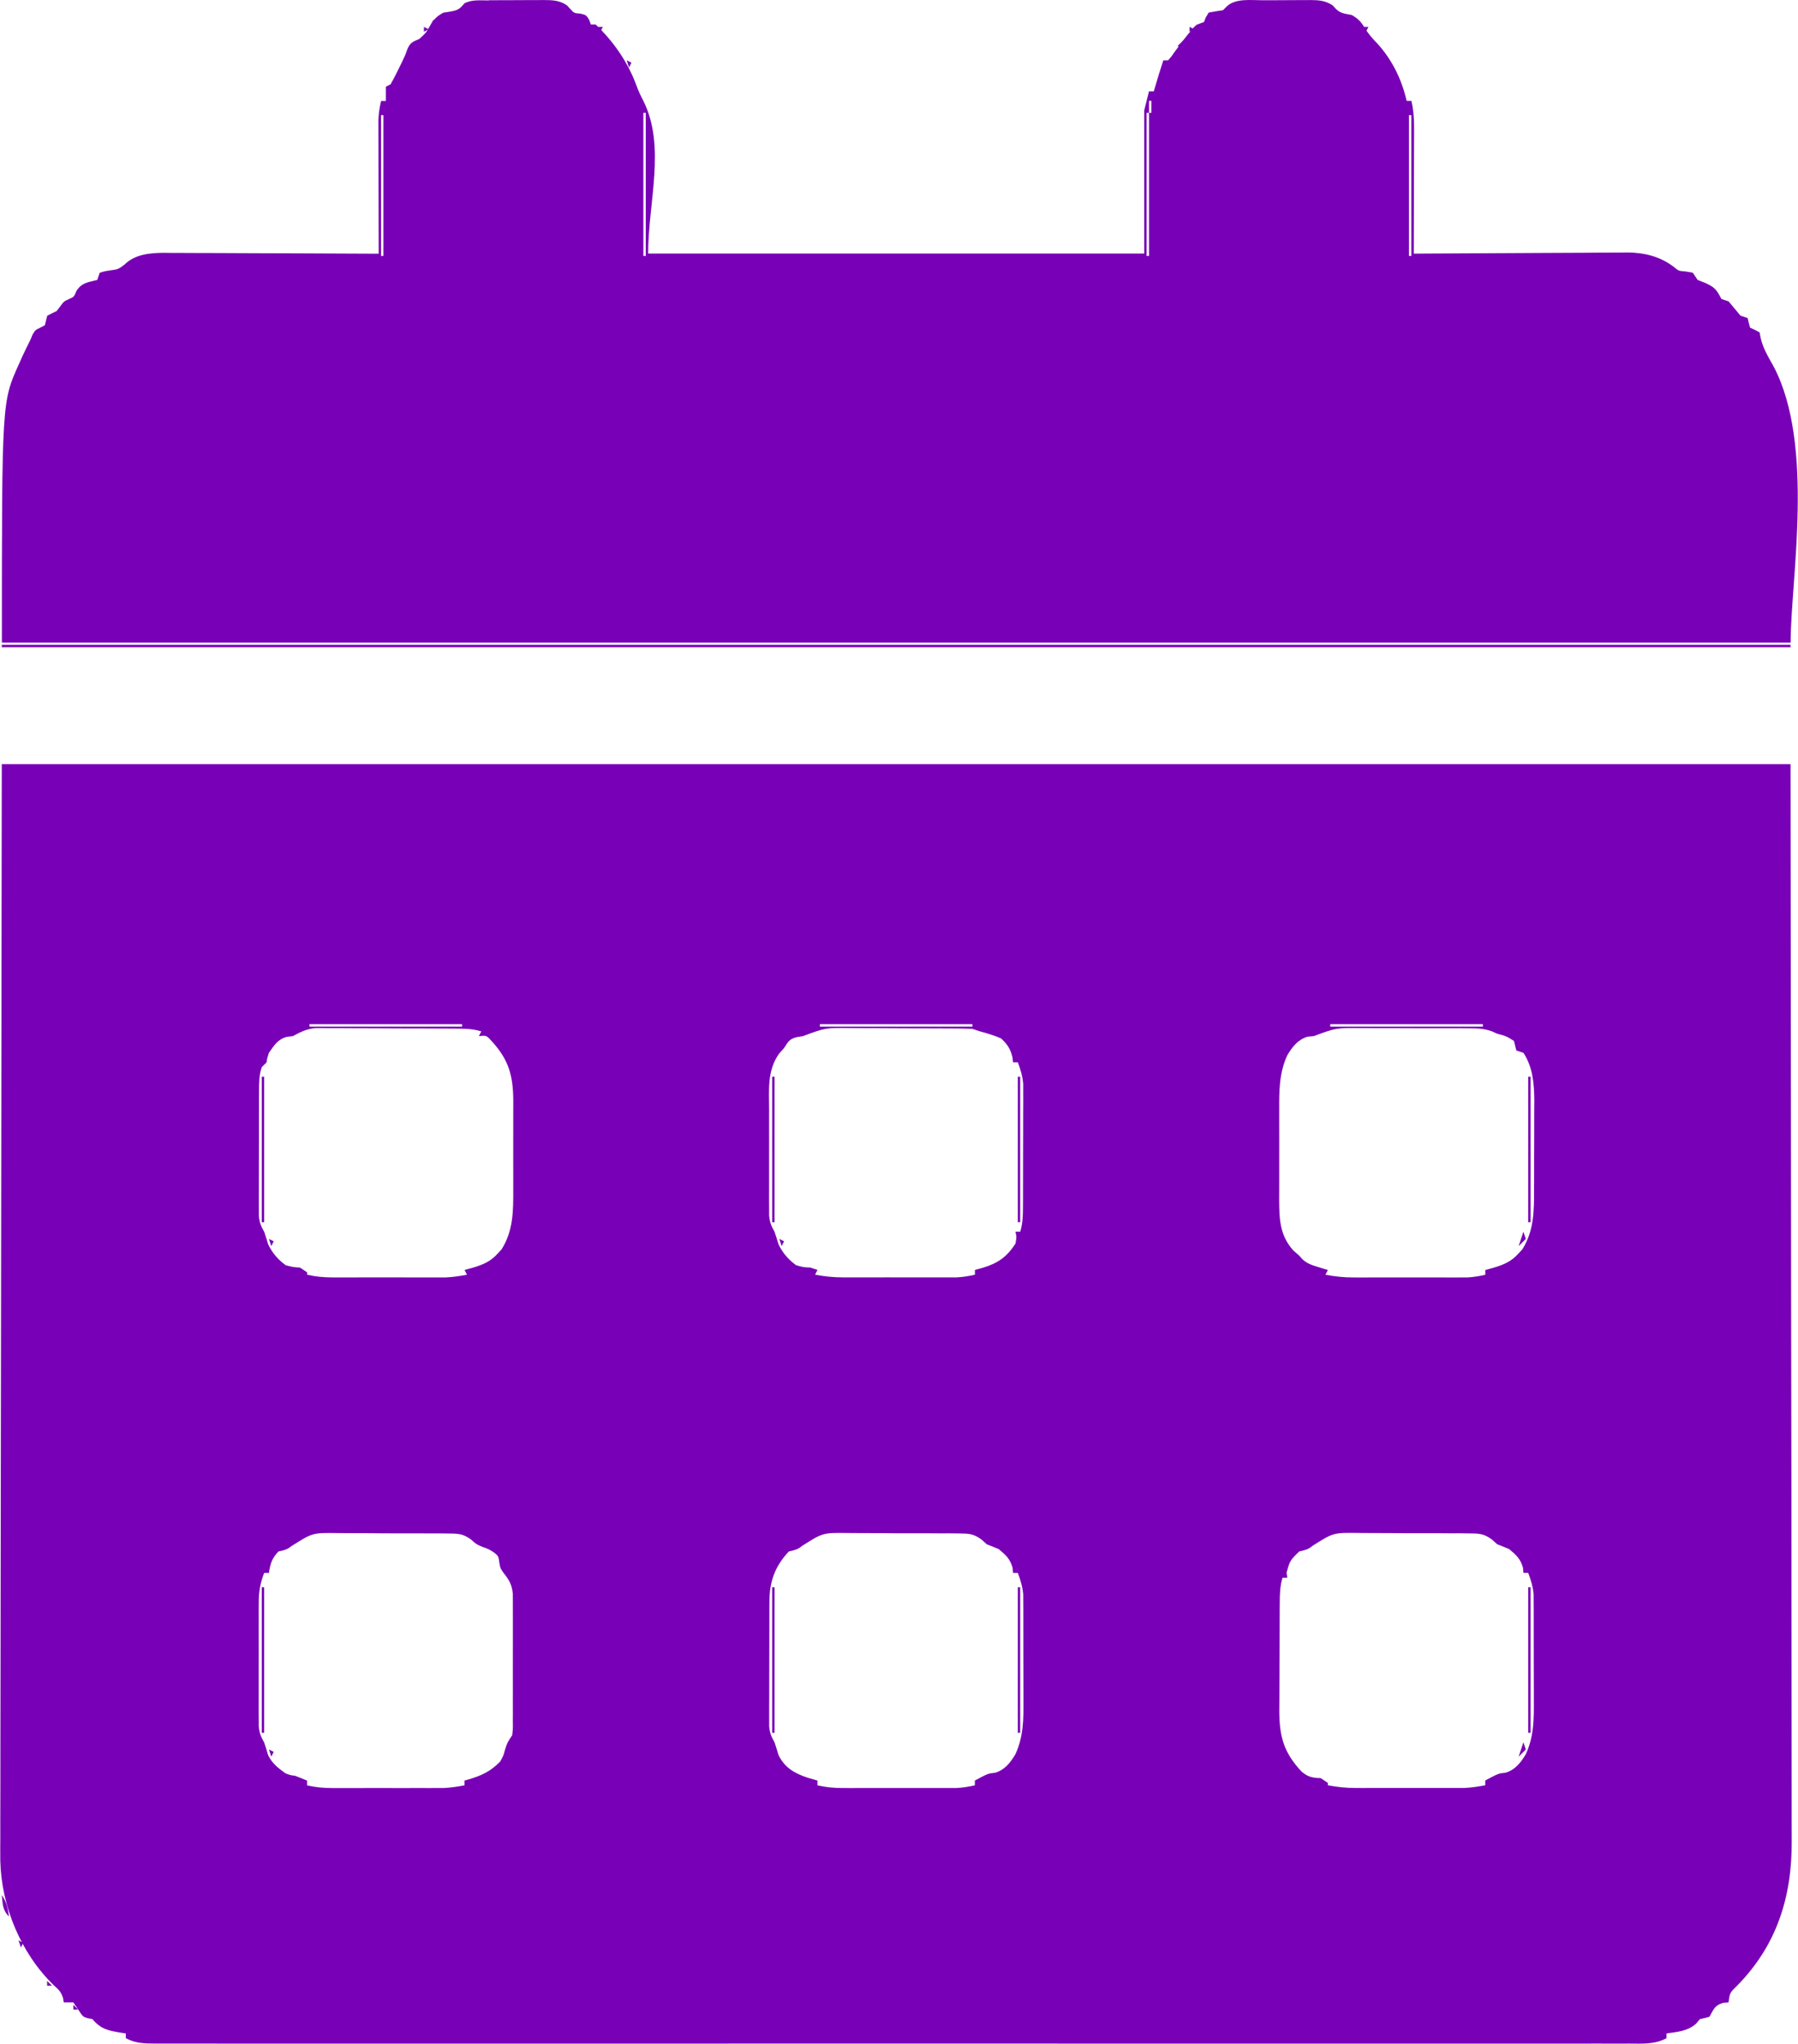 <svg xmlns="http://www.w3.org/2000/svg" xmlns:xlink="http://www.w3.org/1999/xlink" xmlns:xodm="http://www.corel.com/coreldraw/odm/2003" xml:space="preserve" width="1.718in" height="1.952in" style="shape-rendering:geometricPrecision; text-rendering:geometricPrecision; image-rendering:optimizeQuality; fill-rule:evenodd; clip-rule:evenodd" viewBox="0 0 808.56 918.98"> <defs>  <style type="text/css">       .fil0 {fill:#7800B6;fill-rule:nonzero}     </style> </defs> <g id="Layer_x0020_1">    <g id="_2509235103648">   <path class="fil0" d="M0.68 343.62c265.54,0 531.07,0 804.65,0 0.13,123.77 0.13,123.77 0.27,250.05 0.04,26.07 0.08,52.13 0.12,78.99 0.02,31.8 0.02,31.8 0.02,46.68 0,10.4 0.02,20.81 0.04,31.22 0.03,12 0.04,24.01 0.03,36.01 -0,6.14 0,12.28 0.02,18.42 0.02,5.56 0.02,11.11 0.01,16.67 -0,2 0,4.01 0.02,6.01 0.16,25.17 -6.63,47.04 -24.62,65.29 -3.22,3.14 -3.22,3.14 -3.81,7.48 -1.23,0.1 -1.23,0.1 -2.48,0.2 -3.81,1.15 -4.18,2.89 -6.1,6.24 -2.08,0.6 -2.08,0.6 -4.29,1.07 -0.86,1.03 -0.86,1.03 -1.74,2.08 -3.87,3.36 -8.3,3.64 -13.28,4.36 0,0.71 0,1.42 0,2.14 -5.36,2.86 -10.76,2.44 -16.67,2.42 -1.16,0 -2.31,0.01 -3.5,0.01 -3.9,0.01 -7.8,0 -11.71,-0.01 -2.82,0 -5.63,0.01 -8.45,0.01 -6.13,0.01 -12.27,0.01 -18.4,0 -9.12,-0.01 -18.24,-0 -27.37,0 -16.29,0.01 -32.58,0.01 -48.87,0 -14.26,-0 -28.51,-0.01 -42.77,-0 -1.42,0 -1.42,0 -2.86,0 -3.83,0 -7.67,0 -11.51,0 -35.99,0.01 -71.99,0 -107.98,-0.01 -32,-0.01 -63.99,-0.01 -95.98,0 -35.93,0.01 -71.85,0.02 -107.78,0.01 -3.83,0 -7.66,-0 -11.48,-0 -0.94,0 -1.89,0 -2.86,0 -14.25,-0 -28.5,0 -42.75,0.01 -16.2,0.01 -32.4,0 -48.6,-0.01 -9.07,-0.01 -18.14,-0.01 -27.21,0 -6.76,0.01 -13.52,0 -20.29,-0.01 -2.74,-0 -5.49,0 -8.23,0 -3.71,0.01 -7.43,0 -11.14,-0.01 -1.08,0.01 -2.16,0.01 -3.27,0.01 -4.92,-0.03 -8.94,-0.05 -13.4,-2.43 0,-0.71 0,-1.42 0,-2.14 -0.72,-0.11 -1.45,-0.21 -2.2,-0.32 -5.68,-0.95 -9,-1.56 -12.82,-6.12 -1.06,-0.2 -1.06,-0.2 -2.15,-0.4 -2.14,-0.67 -2.14,-0.67 -4.29,-3.96 -1.06,-1.56 -1.06,-1.56 -2.15,-3.15 -1.42,0 -2.83,0 -4.29,0 -0.11,-0.64 -0.22,-1.28 -0.33,-1.94 -0.88,-2.79 -1.93,-3.78 -4.1,-5.71 -14.81,-14.26 -23.68,-35.63 -24.13,-56.1 -0.04,-3.73 -0.02,-7.46 0.01,-11.19 -0,-2.09 -0.01,-4.17 -0.01,-6.26 -0.01,-5.69 0.01,-11.39 0.04,-17.08 0.02,-6.25 0.01,-12.5 0.01,-18.75 -0,-12.11 0.02,-24.22 0.06,-36.33 0.04,-14.02 0.04,-28.04 0.05,-42.06 0.03,-36.98 0.1,-73.97 0.17,-110.96 0.11,-82.65 0.22,-165.3 0.34,-250.45zm138.4 116.94c0,0.35 0,0.71 0,1.07 22.66,0 45.32,0 68.66,0 0,-0.35 0,-0.71 0,-1.07 -22.66,0 -45.32,0 -68.66,0zm229.59 0c0,0.35 0,0.71 0,1.07 22.66,0 45.32,0 68.66,0 0,-0.35 0,-0.71 0,-1.07 -22.66,0 -45.32,0 -68.66,0zm229.6 0c0,0.35 0,0.71 0,1.07 22.66,0 45.32,0 68.66,0 0,-0.35 0,-0.71 0,-1.07 -22.66,0 -45.32,0 -68.66,0zm-466.7 5.36c-0.91,0.11 -1.81,0.22 -2.75,0.34 -4.07,1.15 -5.6,3.81 -7.98,7.17 -0.76,2.3 -0.76,2.3 -1.07,4.29 -0.71,0.71 -1.42,1.42 -2.14,2.15 -1.25,3.55 -1.22,6.98 -1.23,10.72 -0.01,1.3 -0.01,2.59 -0.02,3.93 0,1.4 -0,2.79 -0,4.23 -0,1.45 -0.01,2.9 -0.01,4.35 -0.01,3.04 -0.01,6.07 -0.01,9.11 0,3.89 -0.01,7.78 -0.03,11.67 -0.01,3 -0.01,5.99 -0.01,8.99 -0,2.13 -0.01,4.26 -0.02,6.39 0,1.3 0.01,2.59 0.01,3.93 -0,1.14 -0,2.28 -0,3.46 0.27,3.02 0.91,4.67 2.41,7.26 0.63,1.89 1.24,3.79 1.81,5.7 1.91,3.91 4.34,6.74 7.85,9.32 3.33,0.87 3.33,0.87 6.44,1.07 1.59,1.06 1.59,1.06 3.22,2.14 0,0.35 0,0.71 0,1.07 3.86,0.88 7.43,1.21 11.39,1.21 1.77,0.01 1.77,0.01 3.58,0.01 1.9,-0 1.9,-0 3.84,-0.01 1.97,0 1.97,0 3.97,0 2.77,0 5.54,0 8.31,-0.01 4.23,-0.01 8.47,0 12.7,0.01 2.69,0 5.39,-0 8.08,-0 1.9,0 1.9,0 3.83,0.01 1.19,-0 2.37,-0.01 3.59,-0.01 1.04,-0 2.07,-0 3.14,-0 3.22,-0.14 6.29,-0.62 9.46,-1.21 -0.35,-0.71 -0.71,-1.42 -1.07,-2.15 1.15,-0.31 2.3,-0.62 3.49,-0.94 4.87,-1.46 8.21,-2.81 11.6,-6.64 0.52,-0.57 1.04,-1.13 1.58,-1.71 5.3,-8.47 5.26,-17.39 5.22,-27.12 0,-1.43 0.01,-2.87 0.01,-4.3 0.01,-2.99 -0,-5.97 -0.02,-8.96 -0.02,-3.81 -0.01,-7.62 0.01,-11.42 0.01,-2.95 0.01,-5.91 0,-8.86 -0,-2.08 0.01,-4.16 0.02,-6.24 -0.09,-11.13 -2.01,-18.22 -9.57,-26.53 -2.48,-2.77 -2.48,-2.77 -5.9,-2.41 0.35,-0.71 0.71,-1.42 1.07,-2.14 -3.85,-1.19 -7.46,-1.22 -11.47,-1.25 -0.71,-0 -1.43,-0.01 -2.16,-0.01 -2.35,-0.02 -4.7,-0.02 -7.05,-0.03 -1.64,-0.01 -3.28,-0.01 -4.92,-0.02 -3.43,-0.01 -6.86,-0.02 -10.3,-0.02 -4.39,-0.01 -8.78,-0.03 -13.17,-0.06 -3.38,-0.02 -6.77,-0.03 -10.15,-0.03 -1.62,-0 -3.24,-0.01 -4.85,-0.03 -2.27,-0.02 -4.53,-0.01 -6.8,-0.01 -1.29,-0 -2.58,-0.01 -3.9,-0.01 -3.96,0.44 -6.52,1.71 -9.99,3.61zm229.59 0c-0.97,0.16 -1.95,0.31 -2.95,0.47 -3.24,0.81 -3.86,2.11 -5.63,4.89 -0.73,0.82 -1.46,1.64 -2.21,2.48 -5.45,7.56 -4.54,16.36 -4.51,25.29 0,1.45 -0,2.89 -0.01,4.34 -0,3.02 0,6.03 0.01,9.05 0.01,3.86 0.01,7.73 -0.01,11.59 -0.01,2.98 -0.01,5.96 0,8.94 0,2.12 -0,4.23 -0.01,6.35 0.01,1.29 0.01,2.57 0.02,3.9 0,1.13 0,2.26 0.01,3.43 0.28,3 0.93,4.66 2.42,7.24 0.63,1.89 1.24,3.79 1.81,5.7 1.91,3.91 4.34,6.73 7.85,9.32 3.32,0.96 3.32,0.96 6.44,1.07 1.59,0.53 1.59,0.53 3.22,1.07 -0.35,0.71 -0.71,1.42 -1.07,2.15 4.25,0.79 8.27,1.21 12.6,1.21 1.78,0.01 1.78,0.01 3.59,0.01 1.26,-0 2.53,-0 3.83,-0.01 1.97,0 1.97,0 3.98,0 2.77,0 5.54,0 8.3,-0.01 4.24,-0.01 8.47,0 12.71,0.01 2.69,0 5.38,-0 8.07,-0 1.27,0 2.53,0 3.84,0.01 1.18,-0 2.36,-0.01 3.58,-0.01 1.56,-0 1.56,-0 3.14,-0 2.85,-0.13 5.47,-0.57 8.25,-1.21 0,-0.71 0,-1.42 0,-2.15 1.15,-0.31 2.3,-0.62 3.49,-0.94 6.84,-2.05 10.81,-4.86 14.75,-10.86 0.54,-3 0.54,-3 0,-5.37 0.71,0 1.42,0 2.14,0 1.09,-3.61 1.22,-6.92 1.23,-10.68 0.01,-1.29 0.01,-2.58 0.02,-3.91 0,-1.39 0,-2.78 0,-4.21 0,-1.45 0.01,-2.89 0.01,-4.34 0.01,-3.03 0.01,-6.06 0.01,-9.09 0,-3.87 0.01,-7.74 0.03,-11.61 0.01,-2.99 0.01,-5.97 0.01,-8.96 0,-2.12 0.01,-4.23 0.03,-6.35 -0.01,-1.94 -0.01,-1.94 -0.01,-3.93 0,-1.14 0,-2.27 0,-3.44 -0.29,-3.5 -1.17,-6.39 -2.41,-9.67 -0.71,0 -1.42,0 -2.15,0 -0.09,-0.77 -0.18,-1.55 -0.27,-2.35 -1.03,-3.87 -2.18,-5.61 -5.1,-8.38 -3.15,-1.38 -6.35,-2.32 -9.65,-3.22 -1.06,-0.35 -2.13,-0.71 -3.22,-1.07 -2.18,-0.11 -4.36,-0.16 -6.55,-0.17 -1.35,-0.01 -2.7,-0.02 -4.09,-0.03 -1.48,-0.01 -2.95,-0.01 -4.43,-0.01 -1.52,-0.01 -3.03,-0.01 -4.55,-0.02 -3.18,-0.01 -6.36,-0.02 -9.55,-0.02 -4.06,-0.01 -8.13,-0.03 -12.19,-0.06 -3.13,-0.02 -6.27,-0.03 -9.4,-0.03 -1.5,-0 -2.99,-0.01 -4.49,-0.03 -10.9,-0.12 -10.9,-0.12 -20.92,3.59zm229.6 0c-0.91,0.09 -1.81,0.18 -2.75,0.27 -4.31,1.33 -6.77,4.52 -9.05,8.31 -3.72,8.11 -3.69,16.06 -3.65,24.85 -0,1.46 -0.01,2.91 -0.01,4.37 -0.01,3.04 0,6.08 0.02,9.12 0.02,3.87 0.01,7.75 -0.01,11.62 -0.01,3 -0.01,6.01 0,9.01 0,2.11 -0.01,4.23 -0.02,6.35 0.07,8.7 0.33,15.7 6.35,22.47 0.89,0.77 1.77,1.55 2.68,2.35 0.72,0.81 0.72,0.81 1.46,1.64 2.15,1.93 4.03,2.55 6.79,3.39 0.87,0.27 1.73,0.54 2.63,0.82 0.66,0.2 1.32,0.39 2,0.59 -0.35,0.71 -0.71,1.42 -1.07,2.15 4.25,0.79 8.28,1.21 12.6,1.21 1.78,0.01 1.78,0.01 3.59,0.01 1.26,-0 2.53,-0 3.83,-0.01 1.97,0 1.97,0 3.98,0 2.77,0 5.53,0 8.3,-0.01 4.24,-0.01 8.47,0 12.71,0.01 2.69,0 5.38,-0 8.07,-0 1.27,0 2.53,0 3.84,0.01 1.18,-0 2.36,-0.01 3.58,-0.01 1.55,-0 1.55,-0 3.14,-0 2.85,-0.13 5.47,-0.57 8.25,-1.21 0,-0.71 0,-1.42 0,-2.15 1.15,-0.31 2.3,-0.62 3.49,-0.94 4.87,-1.46 8.21,-2.81 11.6,-6.64 0.52,-0.57 1.04,-1.13 1.58,-1.71 5.28,-8.43 5.28,-17.35 5.26,-27.05 0.01,-1.41 0.01,-2.83 0.02,-4.28 0.01,-2.98 0.01,-5.96 -0,-8.94 -0.01,-3.79 0.01,-7.57 0.04,-11.36 0.02,-3.65 0.02,-7.3 0.01,-10.96 0.01,-1.35 0.02,-2.69 0.04,-4.08 -0.06,-7.73 -0.58,-15 -4.86,-21.68 -1.06,-0.35 -2.12,-0.71 -3.22,-1.07 -0.37,-1.43 -0.73,-2.86 -1.07,-4.29 -2.93,-1.95 -4.25,-2.45 -7.51,-3.22 -0.79,-0.36 -1.58,-0.72 -2.39,-1.09 -3.45,-1.23 -6.2,-1.34 -9.86,-1.35 -1.37,-0.01 -2.74,-0.02 -4.16,-0.03 -1.49,0 -2.98,0 -4.47,0 -1.54,-0.01 -3.07,-0.01 -4.61,-0.01 -3.22,-0.01 -6.44,-0.01 -9.66,-0 -4.11,0.01 -8.22,-0.01 -12.33,-0.04 -3.17,-0.01 -6.35,-0.02 -9.53,-0.01 -1.51,0 -3.03,-0.01 -4.54,-0.02 -10.96,-0.1 -10.96,-0.1 -21.05,3.62zm-472.07 89.05c1.07,2.15 1.07,2.15 1.07,2.15l-1.07 -2.15zm229.6 0c1.07,2.15 1.07,2.15 1.07,2.15l-1.07 -2.15zm108.36 0c1.07,2.15 1.07,2.15 1.07,2.15l-1.07 -2.15zm-325.5 140.13c-1.99,1.71 -3.49,2 -6.02,2.56 -2.88,2.98 -3.73,5.59 -4.29,9.66 -0.71,0 -1.42,0 -2.15,0 -1.71,4.53 -2.41,8.28 -2.42,13.11 -0.01,1.3 -0.01,2.59 -0.02,3.93 0,1.39 0.01,2.77 0.01,4.2 -0,1.45 -0,2.9 -0.01,4.34 -0,3.02 0,6.05 0.01,9.07 0.01,3.87 0.01,7.74 -0.01,11.62 -0.01,2.99 -0.01,5.97 0,8.96 0,2.12 -0,4.24 -0.01,6.36 0.01,1.29 0.01,2.58 0.02,3.91 0,1.13 0,2.27 0.01,3.44 0.28,3 0.93,4.67 2.42,7.25 0.64,1.91 1.25,3.83 1.81,5.77 1.91,3.82 4.41,5.7 7.85,8.18 2.16,0.79 2.16,0.79 4.29,1.07 1.8,0.7 3.59,1.4 5.36,2.15 0,0.71 0,1.42 0,2.15 3.83,0.87 7.36,1.21 11.29,1.21 1.74,0.01 1.74,0.01 3.51,0.01 1.24,-0 2.49,-0.01 3.77,-0.01 1.29,0 2.57,0 3.9,0 2.72,0 5.44,-0 8.16,-0.01 4.16,-0.01 8.31,0 12.47,0.01 2.64,-0 5.29,-0 7.93,-0.01 1.24,0 2.48,0.01 3.76,0.01 1.16,-0 2.33,-0.01 3.53,-0.01 1.02,0 2.04,0 3.08,-0 3.21,-0.15 6.26,-0.62 9.42,-1.21 0,-0.71 0,-1.42 0,-2.15 0.62,-0.17 1.25,-0.34 1.89,-0.52 5.92,-1.77 9.87,-3.63 14.21,-8.07 1.46,-2.71 1.46,-2.71 2.15,-5.36 1.07,-3.22 1.07,-3.22 3.22,-6.44 0.33,-2.98 0.33,-2.98 0.28,-6.4 0.01,-1.98 0.01,-1.98 0.02,-3.99 -0,-1.44 -0.01,-2.88 -0.01,-4.32 0,-1.48 0,-2.95 0.01,-4.43 0,-3.1 -0,-6.19 -0.01,-9.28 -0.01,-3.96 -0.01,-7.93 0.01,-11.89 0.01,-3.05 0.01,-6.1 0,-9.15 -0,-1.46 0,-2.92 0,-4.38 0.01,-2.04 -0,-4.09 -0.01,-6.13 -0,-1.16 -0,-2.33 -0.01,-3.52 -0.36,-4.02 -1.59,-6.29 -4.1,-9.39 -1.54,-2.21 -1.54,-2.21 -2.01,-4.96 -0.38,-2.73 -0.38,-2.73 -2.48,-4.42 -2.38,-1.48 -2.38,-1.48 -5.03,-2.41 -2.75,-1.14 -2.75,-1.14 -5.17,-3.32 -3.6,-2.58 -5.53,-2.67 -9.92,-2.7 -1.39,-0.02 -2.78,-0.04 -4.21,-0.06 -1.51,0 -3.02,0 -4.53,0.01 -1.56,-0.01 -3.12,-0.02 -4.68,-0.03 -3.27,-0.01 -6.53,-0.01 -9.8,-0 -4.17,0.01 -8.33,-0.02 -12.5,-0.07 -3.22,-0.03 -6.44,-0.03 -9.66,-0.03 -1.54,-0 -3.07,-0.01 -4.61,-0.03 -11.4,-0.15 -11.4,-0.15 -20.71,5.76zm229.6 0c-2,1.71 -3.5,1.97 -6.02,2.56 -6.28,6.66 -8.71,13.56 -8.74,22.52 -0.01,1.3 -0.01,2.59 -0.02,3.93 -0,1.4 -0,2.79 -0,4.23 -0,1.45 -0.01,2.9 -0.01,4.35 -0.01,3.04 -0.01,6.08 -0.01,9.11 0,3.89 -0.01,7.78 -0.03,11.67 -0.01,3 -0.01,5.99 -0.01,8.99 -0,2.13 -0.01,4.26 -0.03,6.39 0,1.3 0.01,2.59 0.01,3.93 -0,1.14 -0,2.28 -0.01,3.45 0.27,3.02 0.92,4.67 2.41,7.26 0.64,1.91 1.25,3.83 1.81,5.77 2.87,5.74 7.22,8.16 13.08,10.13 1.47,0.44 2.95,0.87 4.42,1.28 0,0.71 0,1.42 0,2.15 3.87,0.88 7.44,1.21 11.4,1.21 1.19,0 2.37,0.01 3.59,0.01 1.91,-0 1.91,-0 3.85,-0.01 1.97,0 1.97,0 3.98,0 2.77,0 5.55,-0 8.32,-0.01 4.24,-0.01 8.49,0 12.73,0.01 2.7,-0 5.39,-0 8.09,-0.01 1.27,0 2.54,0.01 3.85,0.01 1.78,-0.01 1.78,-0.01 3.59,-0.01 1.04,0 2.08,0 3.15,-0 2.85,-0.14 5.47,-0.57 8.26,-1.21 0,-0.71 0,-1.42 0,-2.15 5.92,-3.17 5.92,-3.17 9.12,-3.49 4.36,-1.31 6.81,-4.49 9.12,-8.32 3.7,-8.07 3.67,-15.94 3.61,-24.69 0,-1.44 0,-2.88 0,-4.31 0,-3 -0.01,-5.99 -0.03,-8.99 -0.03,-3.83 -0.03,-7.65 -0.02,-11.48 0,-2.96 -0,-5.93 -0.01,-8.89 -0.01,-2.09 -0.01,-4.19 -0,-6.28 -0.01,-1.28 -0.02,-2.56 -0.03,-3.87 -0,-1.12 -0.01,-2.24 -0.01,-3.39 -0.3,-3.48 -1.2,-6.37 -2.42,-9.63 -0.71,0 -1.42,0 -2.15,0 -0.07,-0.77 -0.13,-1.55 -0.2,-2.35 -1.16,-4.03 -3.05,-5.7 -6.23,-8.38 -1.77,-0.75 -3.56,-1.47 -5.37,-2.15 -0.8,-0.72 -1.59,-1.43 -2.41,-2.17 -3.6,-2.58 -5.53,-2.67 -9.92,-2.71 -1.39,-0.02 -2.78,-0.04 -4.21,-0.06 -1.51,0 -3.02,0 -4.53,0.01 -1.56,-0.01 -3.12,-0.02 -4.68,-0.03 -3.27,-0.01 -6.53,-0.01 -9.8,-0 -4.17,0.01 -8.33,-0.02 -12.5,-0.07 -3.22,-0.03 -6.44,-0.03 -9.66,-0.03 -1.53,-0 -3.07,-0.01 -4.61,-0.03 -11.4,-0.15 -11.4,-0.15 -20.71,5.76zm229.59 0c-2,1.72 -3.49,1.94 -6.02,2.56 -4.17,4.09 -4.17,4.09 -5.7,9.52 0.16,1.13 0.16,1.13 0.33,2.28 -0.71,0 -1.42,0 -2.14,0 -1.1,3.63 -1.22,6.97 -1.25,10.75 -0.01,1.3 -0.02,2.61 -0.03,3.95 -0.01,1.41 -0.01,2.81 -0.01,4.26 -0,0.72 -0.01,1.44 -0.01,2.18 -0.02,3.81 -0.03,7.62 -0.03,11.42 -0.01,3.91 -0.03,7.83 -0.06,11.75 -0.02,3.03 -0.03,6.05 -0.03,9.08 -0,2.14 -0.02,4.28 -0.04,6.42 0.03,11.57 1.97,18.73 9.98,27.33 2.82,2.43 4.96,2.9 8.65,2.98 1.59,1.06 1.59,1.06 3.22,2.15 0,0.35 0,0.71 0,1.07 4.18,0.77 8.13,1.21 12.38,1.21 1.14,0 2.28,0.01 3.45,0.01 1.82,-0 1.82,-0 3.68,-0.01 1.26,0 2.52,0 3.82,0 2.66,0 5.32,-0 7.99,-0.01 4.07,-0.01 8.14,0 12.2,0.01 2.59,-0 5.18,-0 7.77,-0.01 1.21,0 2.43,0.01 3.68,0.01 1.71,-0.01 1.71,-0.01 3.45,-0.01 1,0 1.99,0 3.02,-0 3.19,-0.15 6.23,-0.63 9.37,-1.21 0,-0.71 0,-1.42 0,-2.15 5.92,-3.17 5.92,-3.17 9.12,-3.49 4.36,-1.31 6.81,-4.49 9.12,-8.32 3.7,-8.07 3.67,-15.94 3.61,-24.69 0,-1.44 0,-2.88 0,-4.31 0,-3 -0.01,-5.99 -0.03,-8.99 -0.02,-3.83 -0.02,-7.65 -0.02,-11.48 0,-2.96 -0,-5.93 -0.01,-8.89 -0.01,-2.09 -0,-4.19 -0,-6.28 -0.01,-1.28 -0.02,-2.56 -0.03,-3.87 -0.01,-1.12 -0.01,-2.24 -0.01,-3.39 -0.31,-3.48 -1.2,-6.37 -2.43,-9.63 -0.71,0 -1.42,0 -2.15,0 -0.07,-0.77 -0.13,-1.55 -0.2,-2.35 -1.16,-4.03 -3.05,-5.7 -6.24,-8.38 -1.77,-0.75 -3.56,-1.47 -5.36,-2.15 -0.8,-0.72 -1.59,-1.43 -2.41,-2.17 -3.6,-2.58 -5.53,-2.67 -9.92,-2.71 -1.39,-0.02 -2.78,-0.04 -4.21,-0.06 -1.51,0 -3.02,0 -4.53,0.01 -1.56,-0.01 -3.12,-0.02 -4.68,-0.03 -3.27,-0.01 -6.53,-0.01 -9.8,-0 -4.17,0.01 -8.33,-0.02 -12.5,-0.07 -3.22,-0.03 -6.44,-0.03 -9.66,-0.03 -1.53,-0 -3.07,-0.01 -4.6,-0.03 -11.4,-0.15 -11.4,-0.15 -20.71,5.76zm-363.29 11.14c1.07,2.14 1.07,2.14 1.07,2.14l-1.07 -2.14zm350.83 0c1.07,2.14 1.07,2.14 1.07,2.14l-1.07 -2.14zm-459.19 78.32c1.07,2.15 1.07,2.15 1.07,2.15l-1.07 -2.15zm108.36 0c1.07,2.15 1.07,2.15 1.07,2.15l-1.07 -2.15zm121.23 0c1.07,2.15 1.07,2.15 1.07,2.15l-1.07 -2.15z"></path>   <path class="fil0" d="M219.71 0.11c0.87,-0 1.73,-0.01 2.63,-0.01 1.84,-0.01 3.68,-0.01 5.51,-0.01 2.81,-0 5.62,-0.02 8.43,-0.04 1.78,-0 3.57,-0.01 5.35,-0.01 0.84,-0.01 1.68,-0.01 2.54,-0.02 4.09,0.02 7.34,0.04 10.78,2.42 0.51,0.55 1.02,1.11 1.54,1.68 1.64,1.79 1.64,1.79 4.42,2.01 2.62,0.6 2.62,0.6 4.02,2.82 0.24,0.69 0.49,1.37 0.74,2.08 0.71,0 1.42,0 2.15,0 8.08,7.63 14.68,17.22 18.43,27.65 0.87,2.34 1.88,4.47 3.03,6.68 10.24,20.48 2.15,45.77 2.15,68.66 73.64,0 147.28,0 223.16,0 0,-21.24 0,-42.49 0,-64.37 0.71,-2.83 1.42,-5.66 2.15,-8.58 0.71,0 1.42,0 2.15,0 0.22,-0.74 0.44,-1.47 0.67,-2.23 0.43,-1.45 0.43,-1.45 0.88,-2.93 0.29,-0.96 0.57,-1.92 0.87,-2.9 0.6,-1.97 1.23,-3.93 1.88,-5.88 0.71,0 1.42,0 2.15,0 1.48,-1.66 1.48,-1.66 2.95,-3.82 2.23,-3.06 4.48,-6.07 6.91,-8.99 0.5,-0.61 1,-1.22 1.52,-1.84 1.5,-1.45 1.5,-1.45 4.72,-2.52 0.29,-0.71 0.57,-1.42 0.87,-2.15 0.42,-0.71 0.84,-1.42 1.28,-2.15 2.14,-0.41 4.28,-0.76 6.44,-1.07 0.8,-0.8 0.8,-0.8 1.61,-1.61 3.87,-3.87 11.09,-2.85 16.27,-2.86 0.77,-0 1.53,-0.01 2.32,-0.01 1.61,-0.01 3.22,-0.01 4.83,-0.01 2.46,-0 4.92,-0.02 7.38,-0.04 1.57,-0 3.14,-0.01 4.71,-0.01 0.73,-0.01 1.46,-0.01 2.22,-0.02 3.88,0.02 6.74,0.24 10.01,2.42 0.51,0.55 1.02,1.11 1.54,1.68 2.21,2.03 4.13,2.05 7.04,2.62 2.79,1.65 4.13,2.94 5.77,5.75 1.72,2.8 3.54,4.85 5.83,7.2 6.6,7.29 10.9,16.11 13.08,25.68 0.71,0 1.42,0 2.14,0 0.93,4 1.2,7.68 1.2,11.79 0,1.27 0,2.53 0,3.84 -0.01,1.36 -0.01,2.71 -0.02,4.11 -0,1.4 -0,2.8 -0.01,4.24 -0,3.7 -0.01,7.4 -0.03,11.11 -0.01,3.78 -0.02,7.57 -0.02,11.35 -0.01,7.41 -0.03,14.83 -0.05,22.24 1.92,-0.01 1.92,-0.01 3.88,-0.03 12.09,-0.09 24.18,-0.15 36.27,-0.19 6.21,-0.02 12.43,-0.05 18.65,-0.1 6,-0.05 12.01,-0.07 18.01,-0.08 2.29,-0.01 4.57,-0.02 6.86,-0.05 3.21,-0.03 6.42,-0.04 9.64,-0.03 0.93,-0.01 1.87,-0.03 2.83,-0.05 7.62,0.05 14.78,1.84 20.91,6.55 2.09,1.76 2.09,1.76 5.4,2.03 1.02,0.18 2.04,0.36 3.08,0.54 0.71,1.06 1.42,2.12 2.14,3.22 1.83,0.73 1.83,0.73 3.69,1.48 4.22,1.93 4.95,3.14 7.04,7.11 1.06,0.36 2.12,0.71 3.22,1.07 1.79,2.15 3.58,4.29 5.36,6.44 1.06,0.35 2.12,0.71 3.22,1.07 0.15,0.69 0.31,1.37 0.47,2.08 0.2,0.73 0.4,1.46 0.6,2.21 0.71,0.33 1.42,0.66 2.15,1.01 0.71,0.38 1.42,0.75 2.15,1.14 0.14,0.75 0.27,1.49 0.42,2.26 1.01,4.76 3.51,8.81 5.86,13.02 18.67,35.38 7.67,96.34 7.67,124.2 -265.53,0 -531.07,0 -804.65,0 0,-108.28 0,-108.28 7.65,-125.19 0.53,-1.2 1.07,-2.4 1.62,-3.63 1.17,-2.5 2.37,-4.97 3.61,-7.43 0.31,-0.75 0.62,-1.5 0.94,-2.28 1.21,-2.01 1.21,-2.01 3.42,-3.08 0.69,-0.35 1.37,-0.71 2.08,-1.07 0.18,-0.71 0.35,-1.42 0.54,-2.15 0.18,-0.71 0.35,-1.42 0.54,-2.15 1.41,-0.75 2.84,-1.46 4.29,-2.14 0.53,-0.71 1.06,-1.42 1.61,-2.15 1.61,-2.15 1.61,-2.15 3.75,-3.15 2.4,-1.02 2.4,-1.02 3.55,-3.82 2.5,-3.7 5.12,-3.74 9.32,-4.83 0.53,-1.59 0.53,-1.59 1.07,-3.22 2.1,-0.67 2.1,-0.67 4.69,-1.07 3.64,-0.5 3.64,-0.5 6.48,-2.61 4.79,-4.73 11.58,-5.27 17.96,-5.3 0.94,0.01 1.88,0.02 2.85,0.04 1.02,0 2.03,-0 3.08,-0 3.33,0 6.66,0.03 10,0.05 2.32,0.01 4.64,0.01 6.96,0.01 6.09,0.01 12.18,0.04 18.27,0.08 6.22,0.03 12.44,0.05 18.66,0.06 12.19,0.04 24.38,0.09 36.57,0.16 -0,-0.78 -0.01,-1.56 -0.01,-2.37 -0.02,-7.37 -0.04,-14.74 -0.05,-22.11 -0.01,-3.79 -0.01,-7.58 -0.02,-11.37 -0.01,-4.36 -0.02,-8.72 -0.02,-13.08 -0.01,-1.36 -0.01,-2.71 -0.02,-4.11 0,-1.27 0,-2.53 0,-3.84 -0,-1.11 -0,-2.23 -0.01,-3.37 0.12,-2.92 0.54,-5.57 1.2,-8.41 0.71,0 1.42,0 2.15,0 0,-2.12 0,-4.25 0,-6.44 0.71,-0.35 1.42,-0.71 2.14,-1.07 1.14,-2.02 2.2,-4.08 3.22,-6.17 0.55,-1.12 1.11,-2.25 1.68,-3.4 1.56,-3.22 1.56,-3.22 2.69,-6.33 1.27,-2.97 2.4,-3.2 5.29,-4.48 2.32,-2.05 4.01,-3.71 5.36,-6.5 1.4,-2.7 2.74,-3.77 5.37,-5.3 1.63,-0.27 1.63,-0.27 3.28,-0.54 3.42,-0.58 4.22,-1.17 6.37,-3.75 3.42,-1.71 7.13,-1.25 10.89,-1.25zm297.03 45.24c0,1.77 0,3.54 0,5.37 0.35,0 0.71,0 1.07,0 0,-1.77 0,-3.54 0,-5.37 -0.35,0 -0.71,0 -1.07,0zm-227.45 5.37c0,21.24 0,42.49 0,64.37 0.35,0 0.71,0 1.07,0 0,-21.24 0,-42.49 0,-64.37 -0.35,0 -0.71,0 -1.07,0zm226.38 0c0,21.24 0,42.49 0,64.37 0.35,0 0.71,0 1.07,0 0,-21.24 0,-42.49 0,-64.37 -0.35,0 -0.71,0 -1.07,0zm-344.39 1.07c0,20.89 0,41.78 0,63.3 0.35,0 0.71,0 1.07,0 0,-20.89 0,-41.78 0,-63.3 -0.35,0 -0.71,0 -1.07,0zm462.41 0c0,20.89 0,41.78 0,63.3 0.35,0 0.71,0 1.07,0 0,-20.89 0,-41.78 0,-63.3 -0.35,0 -0.71,0 -1.07,0zm-566.48 63.3c4.29,1.07 4.29,1.07 4.29,1.07l-4.29 -1.07zm667.33 0c4.29,1.07 4.29,1.07 4.29,1.07l-4.29 -1.07z"></path>   <path class="fil0" d="M0.68 289.97c265.54,0 531.07,0 804.65,0 0,0.35 0,0.71 0,1.07 -265.53,0 -531.07,0 -804.65,0 0,-0.35 0,-0.71 0,-1.07z"></path>   <path class="fil0" d="M687.32 713.76c0.35,0 0.71,0 1.07,0 0,21.6 0,43.19 0,65.44 -0.35,0 -0.71,0 -1.07,0 0,-21.6 0,-43.19 0,-65.44z"></path>   <path class="fil0" d="M457.73 713.76c0.35,0 0.71,0 1.07,0 0,21.6 0,43.19 0,65.44 -0.35,0 -0.71,0 -1.07,0 0,-21.6 0,-43.19 0,-65.44z"></path>   <path class="fil0" d="M347.22 713.76c0.35,0 0.71,0 1.07,0 0,21.6 0,43.19 0,65.44 -0.35,0 -0.71,0 -1.07,0 0,-21.6 0,-43.19 0,-65.44z"></path>   <path class="fil0" d="M117.63 713.76c0.35,0 0.71,0 1.07,0 0,21.6 0,43.19 0,65.44 -0.35,0 -0.71,0 -1.07,0 0,-21.6 0,-43.19 0,-65.44z"></path>   <path class="fil0" d="M687.32 484.16c0.35,0 0.71,0 1.07,0 0,21.6 0,43.19 0,65.45 -0.35,0 -0.71,0 -1.07,0 0,-21.6 0,-43.19 0,-65.45z"></path>   <path class="fil0" d="M117.63 484.16c0.35,0 0.71,0 1.07,0 0,21.6 0,43.19 0,65.45 -0.35,0 -0.71,0 -1.07,0 0,-21.6 0,-43.19 0,-65.45z"></path>   <path class="fil0" d="M457.73 484.16c0.35,0 0.71,0 1.07,0 0,21.6 0,43.19 0,65.45 -0.35,0 -0.71,0 -1.07,0 0,-21.6 0,-43.19 0,-65.45z"></path>   <path class="fil0" d="M347.22 484.16c0.35,0 0.71,0 1.07,0 0,21.6 0,43.19 0,65.45 -0.35,0 -0.71,0 -1.07,0 0,-21.6 0,-43.19 0,-65.45z"></path>   <path class="fil0" d="M538.19 11.02c1.06,0.71 2.13,1.42 3.22,2.14 -3.19,2.83 -6.37,5.67 -9.66,8.58 -0.71,-0.35 -1.42,-0.71 -2.15,-1.07 0.53,-0.52 1.06,-1.04 1.61,-1.57 0.69,-0.68 1.37,-1.35 2.08,-2.05 0.69,-0.67 1.37,-1.34 2.08,-2.04 1.83,-1.76 1.83,-1.76 2.82,-4z"></path>   <path class="fil0" d="M194.87 8.88c1.06,0.35 2.12,0.71 3.22,1.07 -1.18,3.21 -1.8,4.13 -4.96,5.63 -0.84,0.27 -1.68,0.53 -2.55,0.8 1.42,-2.48 2.83,-4.96 4.29,-7.51z"></path>   <path class="fil0" d="M0.68 852.16c2.28,3.42 2.68,5.65 3.22,9.66 -2.96,-2.96 -2.77,-5.59 -3.22,-9.66z"></path>   <path class="fil0" d="M685.17 783.49c0.35,1.06 0.71,2.12 1.07,3.22 -1.06,1.06 -2.12,2.12 -3.22,3.22 0.71,-2.12 1.42,-4.25 2.14,-6.44z"></path>   <path class="fil0" d="M685.17 553.9c0.35,1.06 0.71,2.13 1.07,3.22 -1.06,1.06 -2.12,2.12 -3.22,3.22 0.71,-2.12 1.42,-4.25 2.14,-6.44z"></path>   <path class="fil0" d="M8.19 872.54c1.06,0.53 1.06,0.53 2.15,1.07 -0.35,0.71 -0.71,1.42 -1.07,2.14 -0.35,-1.06 -0.71,-2.12 -1.07,-3.22z"></path>   <path class="fil0" d="M796.75 872.54c0,3.22 0,3.22 0,3.22l0 -3.22z"></path>   <path class="fil0" d="M120.84 786.71c1.06,0.53 1.06,0.53 2.15,1.07 -0.35,0.71 -0.71,1.42 -1.07,2.15 -0.35,-1.06 -0.71,-2.12 -1.07,-3.22z"></path>   <path class="fil0" d="M454.51 786.71c0,3.22 0,3.22 0,3.22l0 -3.22z"></path>   <path class="fil0" d="M686.25 779.2c1.07,4.29 1.07,4.29 1.07,4.29l-1.07 -4.29z"></path>   <path class="fil0" d="M686.25 709.46c1.07,4.29 1.07,4.29 1.07,4.29l-1.07 -4.29z"></path>   <path class="fil0" d="M456.65 709.46c1.07,4.29 1.07,4.29 1.07,4.29l-1.07 -4.29z"></path>   <path class="fil0" d="M118.7 709.46c1.07,4.29 1.07,4.29 1.07,4.29l-1.07 -4.29z"></path>   <path class="fil0" d="M581.11 703.03c0,3.22 0,3.22 0,3.22l0 -3.22z"></path>   <path class="fil0" d="M350.44 557.12c1.06,0.53 1.06,0.53 2.14,1.07 -0.35,0.71 -0.71,1.42 -1.07,2.15 -0.35,-1.06 -0.71,-2.12 -1.07,-3.22z"></path>   <path class="fil0" d="M120.84 557.12c1.06,0.53 1.06,0.53 2.15,1.07 -0.35,0.71 -0.71,1.42 -1.07,2.15 -0.35,-1.06 -0.71,-2.12 -1.07,-3.22z"></path>   <path class="fil0" d="M454.51 557.12c0,3.22 0,3.22 0,3.22l0 -3.22z"></path>   <path class="fil0" d="M224.91 557.12c0,3.22 0,3.22 0,3.22l0 -3.22z"></path>   <path class="fil0" d="M227.06 550.68c1.07,4.29 1.07,4.29 1.07,4.29l-1.07 -4.29z"></path>   <path class="fil0" d="M686.25 549.61c1.07,4.29 1.07,4.29 1.07,4.29l-1.07 -4.29z"></path>   <path class="fil0" d="M686.25 479.87c1.07,4.29 1.07,4.29 1.07,4.29l-1.07 -4.29z"></path>   <path class="fil0" d="M456.65 479.87c1.07,4.29 1.07,4.29 1.07,4.29l-1.07 -4.29z"></path>   <path class="fil0" d="M118.7 479.87c1.07,4.29 1.07,4.29 1.07,4.29l-1.07 -4.29z"></path>   <path class="fil0" d="M581.11 473.43c0,3.22 0,3.22 0,3.22l0 -3.22z"></path>   <path class="fil0" d="M804.26 178.39c1.07,4.29 1.07,4.29 1.07,4.29l-1.07 -4.29z"></path>   <path class="fil0" d="M0.68 178.39c1.07,4.29 1.07,4.29 1.07,4.29l-1.07 -4.29z"></path>   <path class="fil0" d="M288.21 41.06c1.07,4.29 1.07,4.29 1.07,4.29l-1.07 -4.29z"></path>   <path class="fil0" d="M281.77 27.12c1.06,0.53 1.06,0.53 2.15,1.07 -0.35,0.71 -0.71,1.42 -1.07,2.14 -0.35,-1.06 -0.71,-2.12 -1.07,-3.22z"></path>   <path class="fil0" d="M32.87 901.51c0.71,0.71 1.42,1.42 2.15,2.15 -0.71,0 -1.42,0 -2.15,0 0,-0.71 0,-1.42 0,-2.15z"></path>   <path class="fil0" d="M21.07 890.78c0.71,0.71 1.42,1.42 2.14,2.14 -0.71,0 -1.42,0 -2.14,0 0,-0.71 0,-1.42 0,-2.14z"></path>   <path class="fil0" d="M534.97 12.1c1.06,0.53 1.06,0.53 2.15,1.07 -1.06,0.53 -1.06,0.53 -2.15,1.07 0,-0.71 0,-1.42 0,-2.14z"></path>   <path class="fil0" d="M190.58 12.1c1.06,0.53 1.06,0.53 2.14,1.07 -1.06,0.53 -1.06,0.53 -2.14,1.07 0,-0.71 0,-1.42 0,-2.14z"></path>   <path class="fil0" d="M613.29 12.1c0.71,0 1.42,0 2.15,0 -0.35,0.71 -0.71,1.42 -1.07,2.14 -0.35,-0.71 -0.71,-1.42 -1.07,-2.14z"></path>   <path class="fil0" d="M268.9 12.1c0.71,0 1.42,0 2.15,0 -0.36,0.71 -0.71,1.42 -1.07,2.14 -0.35,-0.71 -0.71,-1.42 -1.07,-2.14z"></path>   <path class="fil0" d="M587.54 796.37c2.15,1.07 2.15,1.07 2.15,1.07l-2.15 -1.07z"></path>   <path class="fil0" d="M675.52 566.77c2.15,1.07 2.15,1.07 2.15,1.07l-2.15 -1.07z"></path>   <path class="fil0" d="M445.92 566.77c2.15,1.07 2.15,1.07 2.15,1.07l-2.15 -1.07z"></path>   <path class="fil0" d="M357.95 566.77c2.15,1.07 2.15,1.07 2.15,1.07l-2.15 -1.07z"></path>   <path class="fil0" d="M216.33 566.77c2.15,1.07 2.15,1.07 2.15,1.07l-2.15 -1.07z"></path>   <path class="fil0" d="M128.35 566.77c2.15,1.07 2.15,1.07 2.15,1.07l-2.15 -1.07z"></path>   <path class="fil0" d="M212.04 463.78c2.15,1.07 2.15,1.07 2.15,1.07l-2.15 -1.07z"></path>   <path class="fil0" d="M754.91 120.46c2.15,1.07 2.15,1.07 2.15,1.07l-2.15 -1.07z"></path>   <path class="fil0" d="M48.96 120.46c2.15,1.07 2.15,1.07 2.15,1.07l-2.15 -1.07z"></path>  </g> </g></svg>